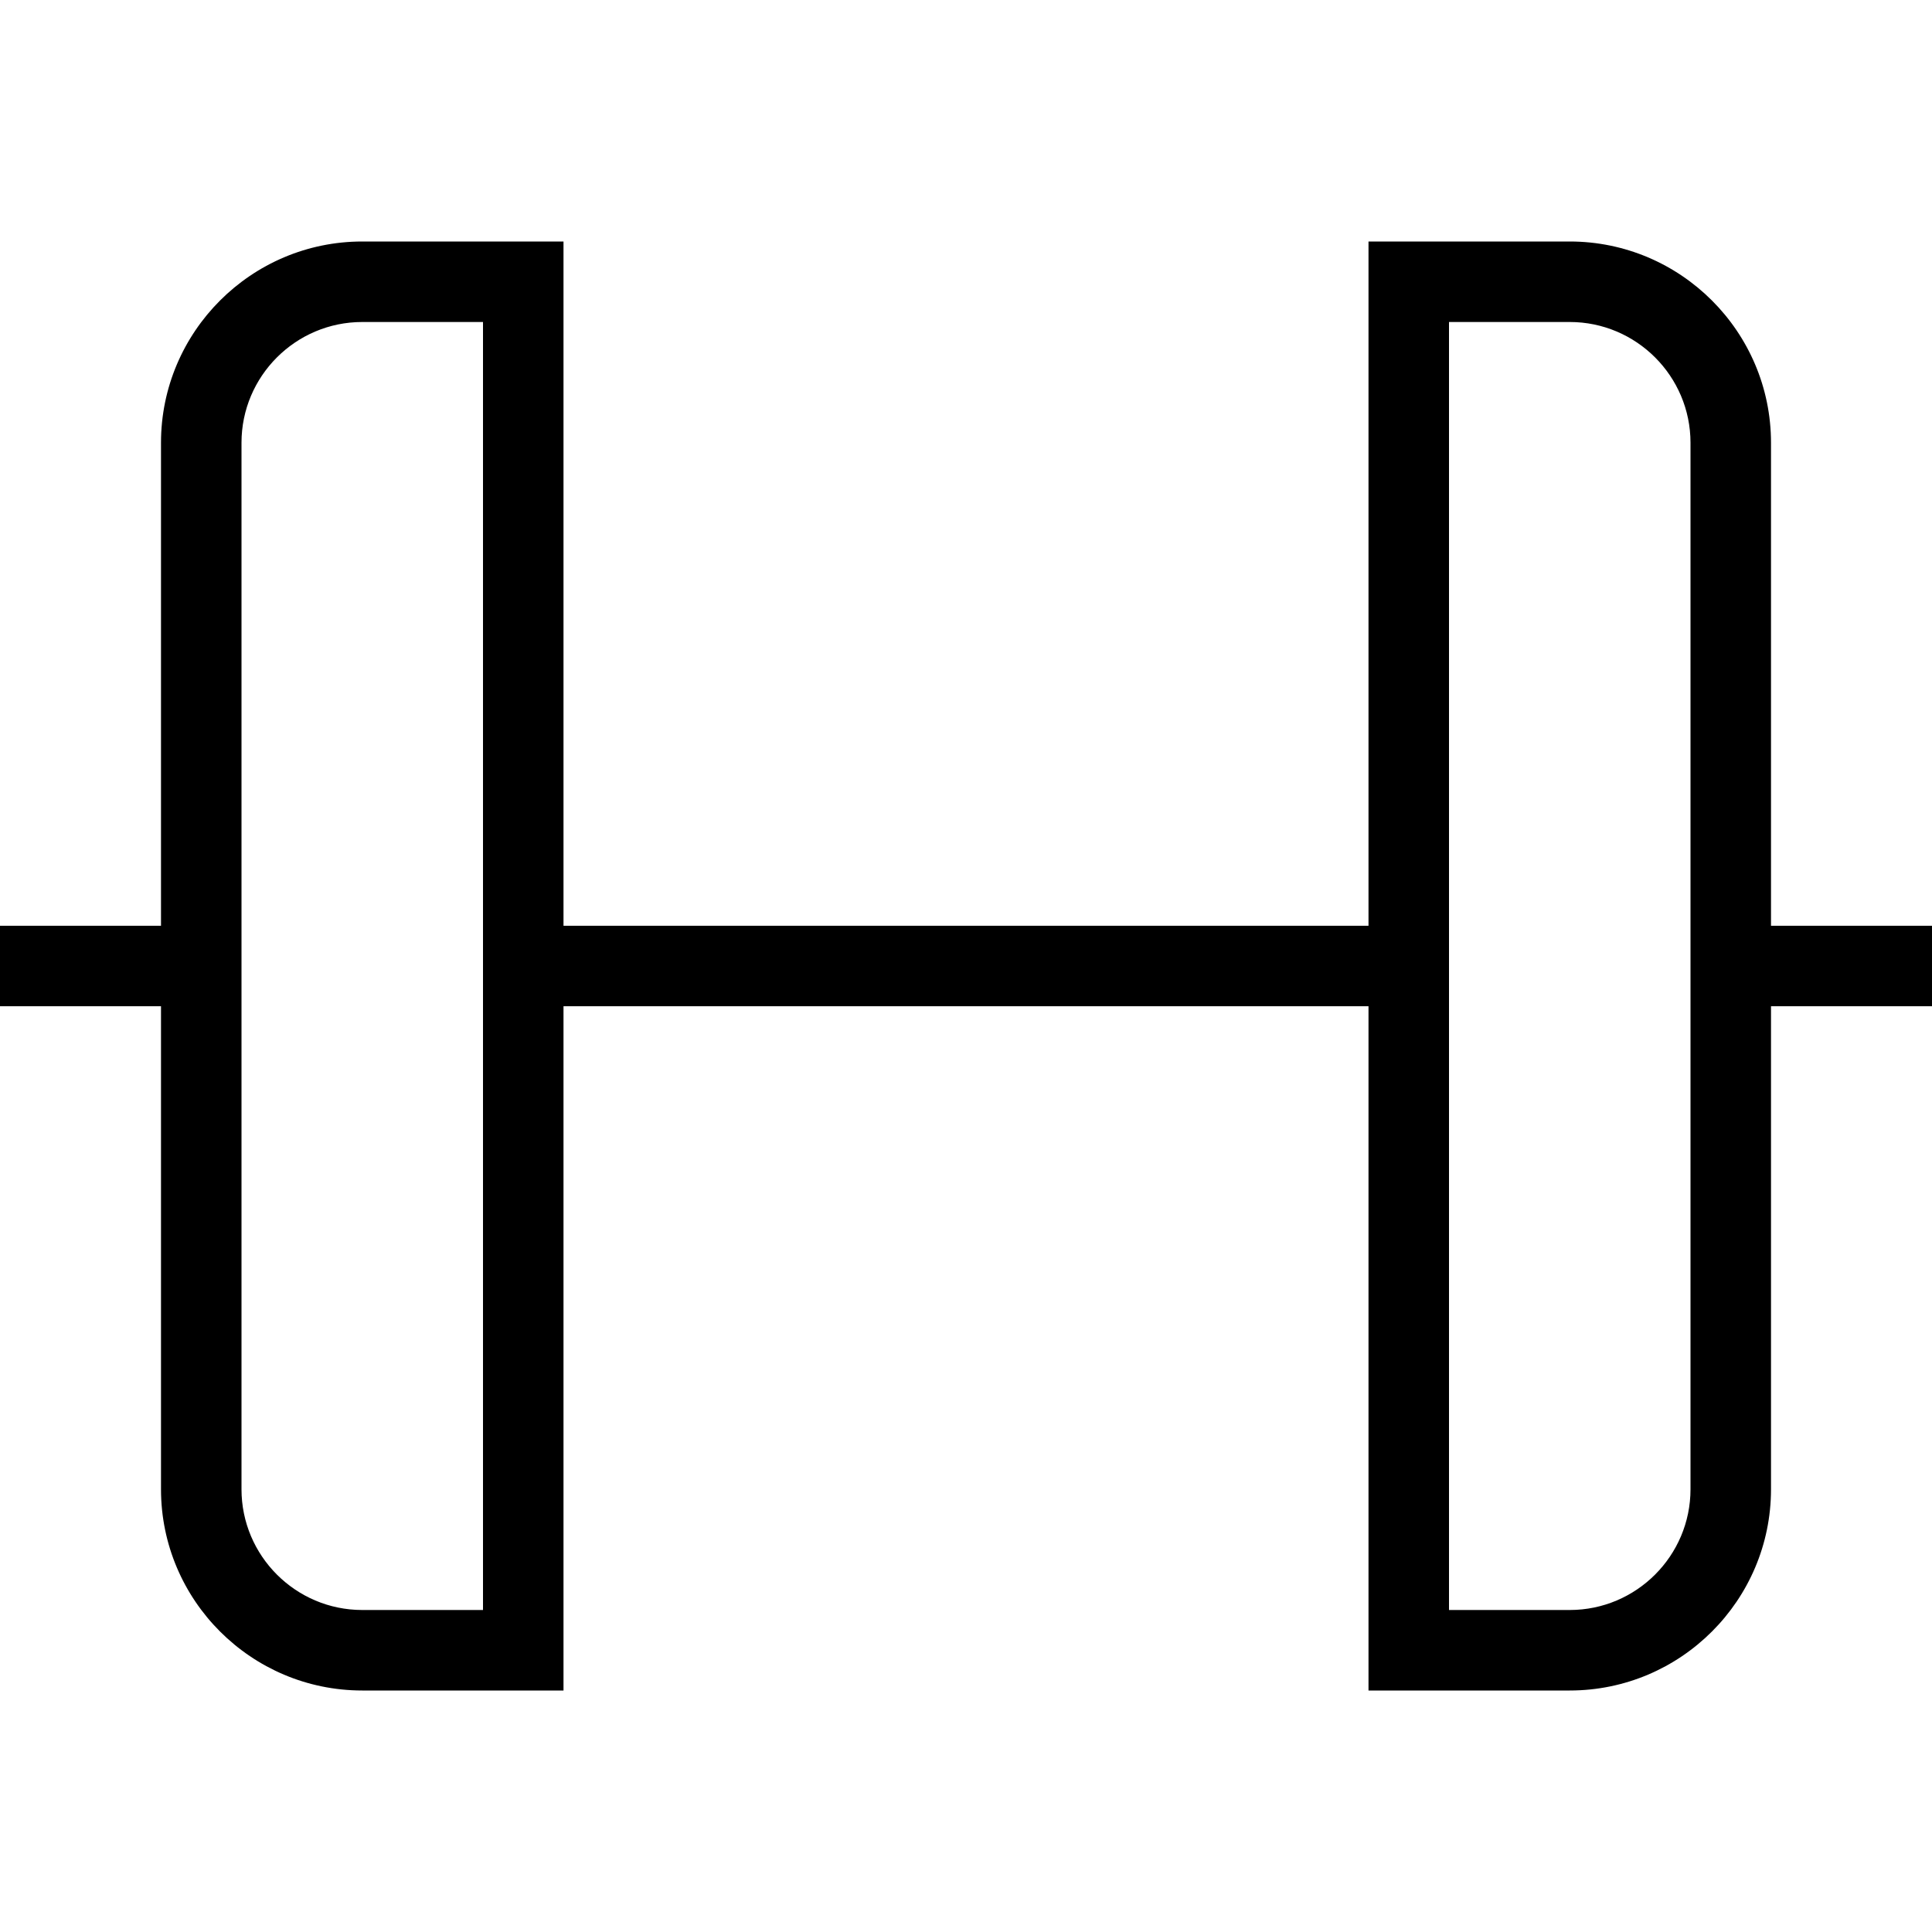 <?xml version="1.0" encoding="UTF-8"?>
<svg xmlns="http://www.w3.org/2000/svg" id="Layer_1" data-name="Layer 1" viewBox="0 0 24 24">
  <path d="M24,11.5h-2V5.5c0-1.378-1.122-2.5-2.5-2.5h-2.5V11.5H7V3h-2.5c-1.378,0-2.5,1.122-2.5,2.5v6H0v1H2v6c0,1.379,1.122,2.5,2.5,2.5h2.5V12.5h10v8.5h2.5c1.378,0,2.5-1.121,2.5-2.5v-6h2v-1ZM6,20h-1.5c-.827,0-1.5-.673-1.5-1.5V5.5c0-.827,.673-1.5,1.5-1.5h1.5V20Zm15-1.5c0,.827-.673,1.5-1.5,1.5h-1.5V4h1.5c.827,0,1.5,.673,1.5,1.5v13Z"/>
</svg>
